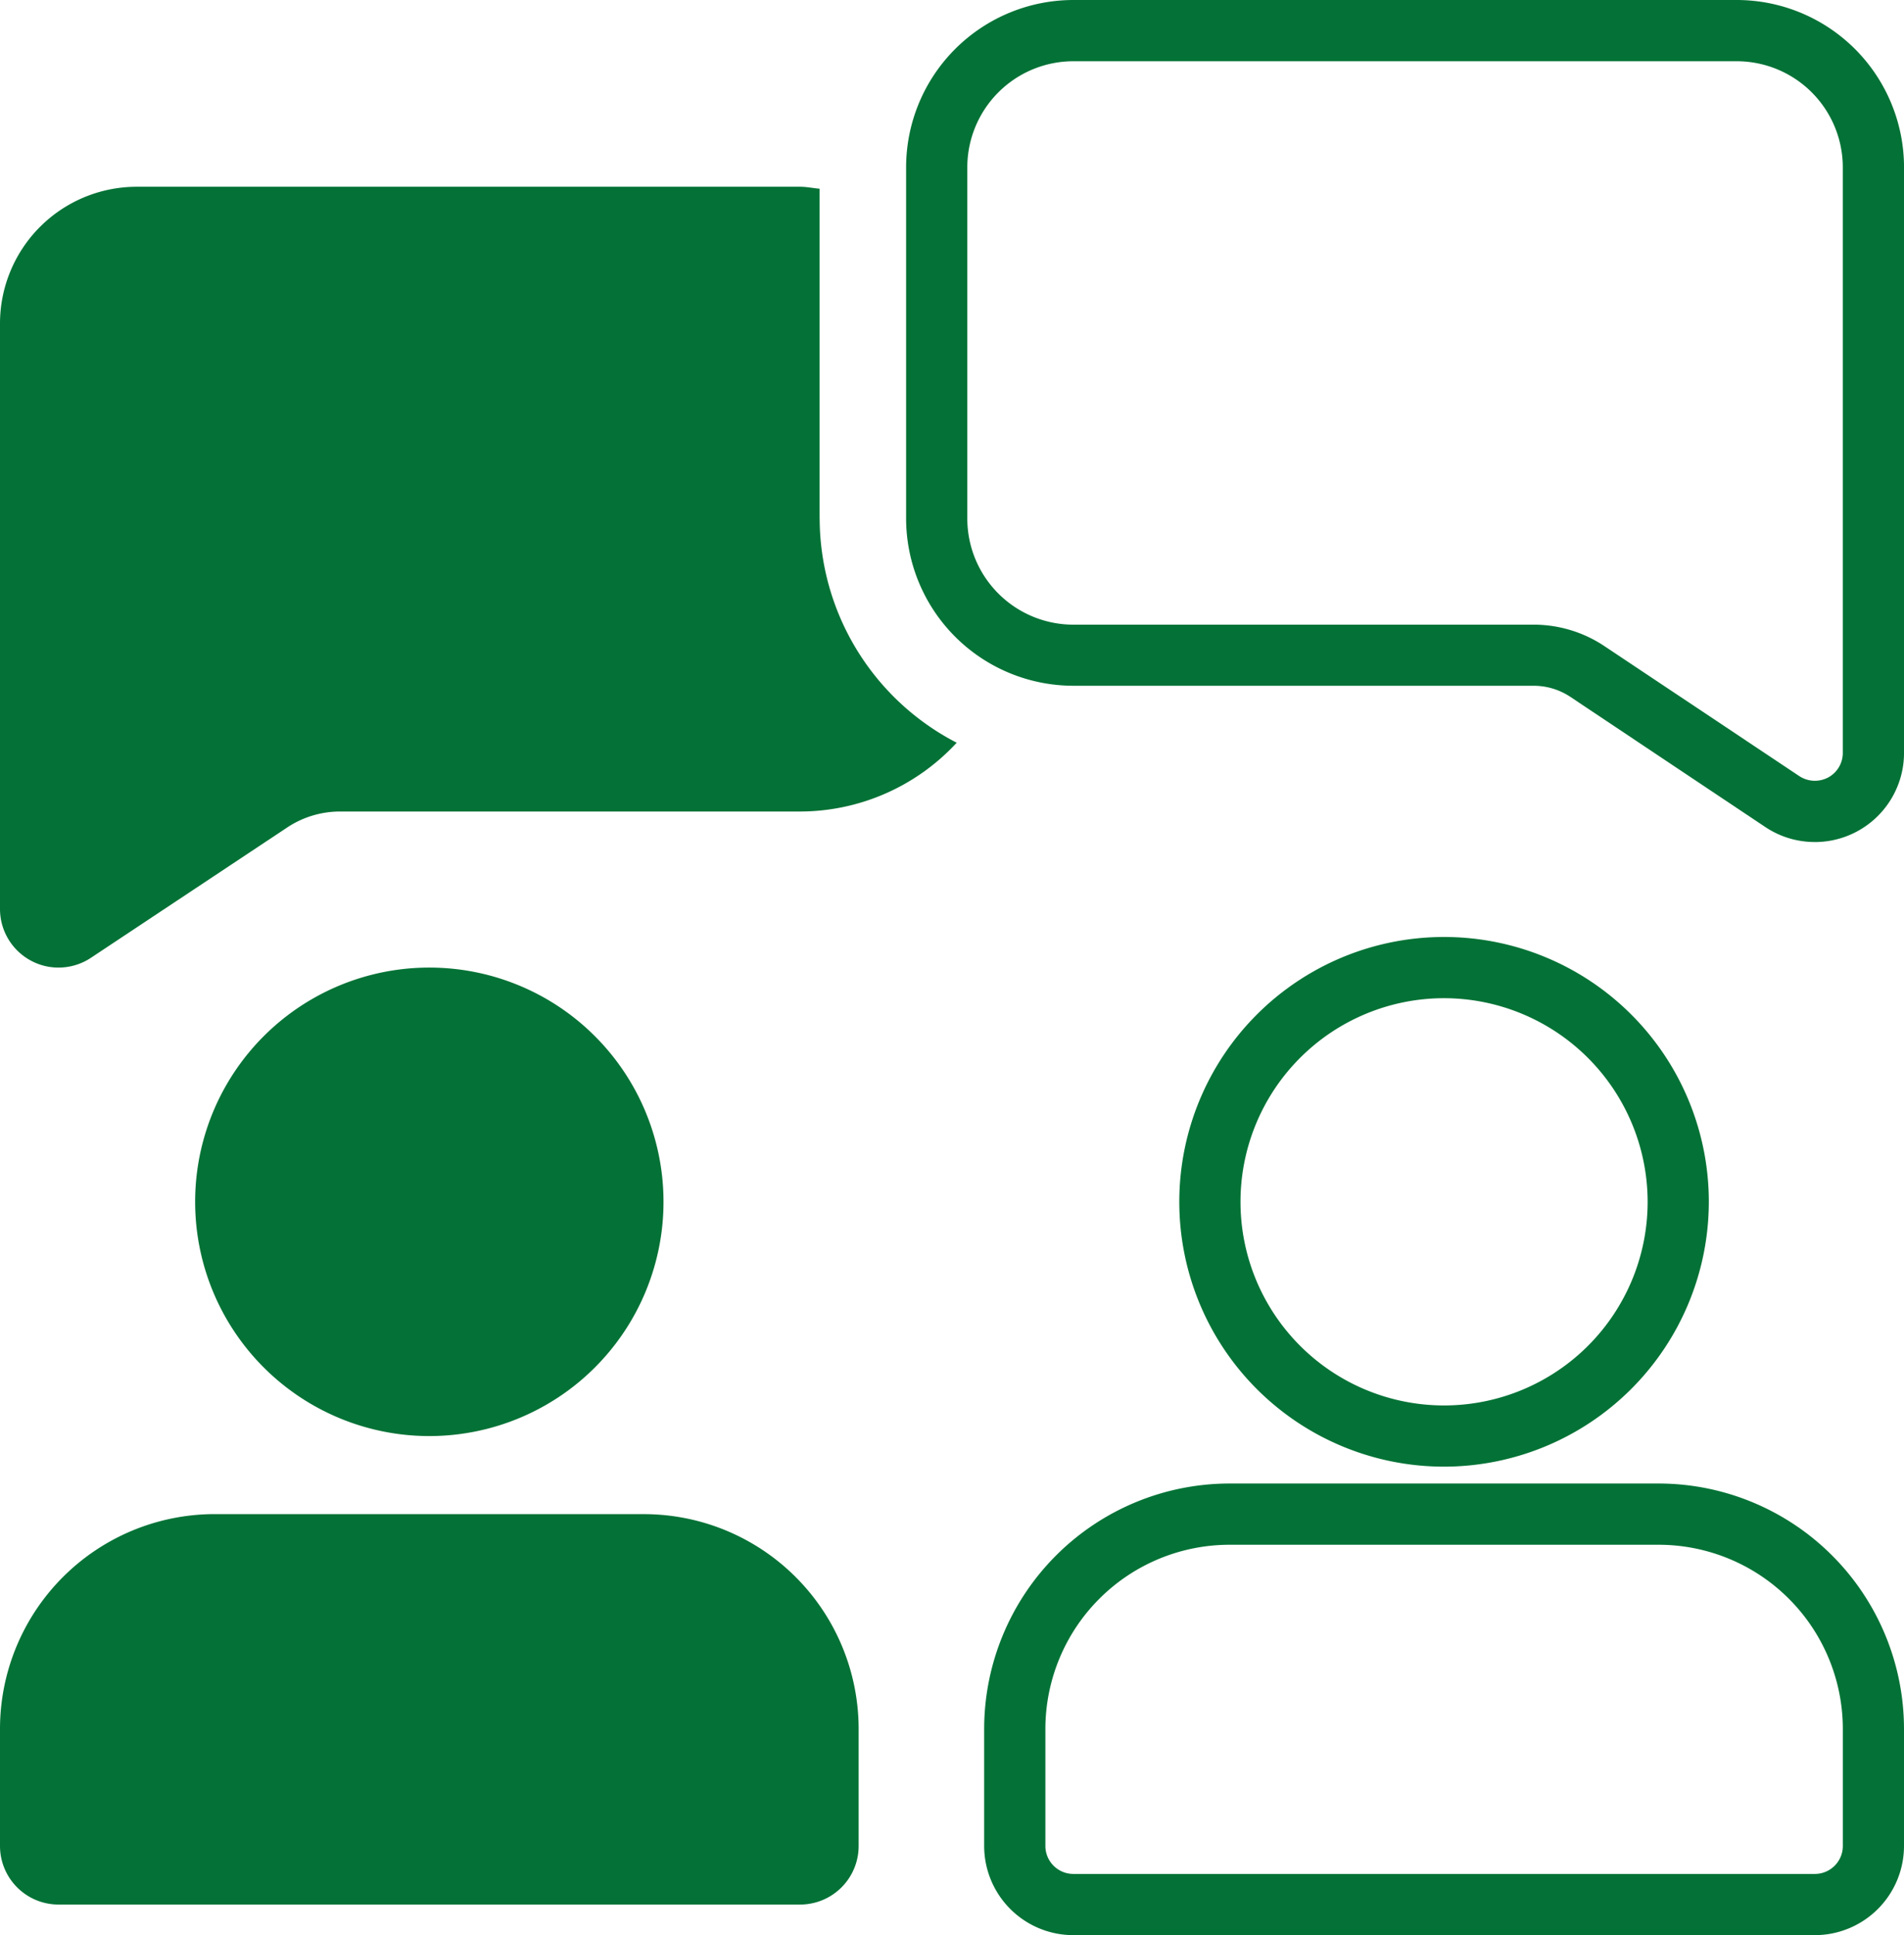 <svg xmlns="http://www.w3.org/2000/svg" xmlns:xlink="http://www.w3.org/1999/xlink" width="65.304" height="66.354" viewBox="0 0 65.304 66.354">
  <defs>
    <clipPath id="clip-path">
      <rect id="Retângulo_2579" data-name="Retângulo 2579" width="65.304" height="66.354" fill="none"/>
    </clipPath>
  </defs>
  <g id="Grupo_7085" data-name="Grupo 7085" transform="translate(0 4.509)">
    <g id="Grupo_7084" data-name="Grupo 7084" transform="translate(0 -4.509)" clip-path="url(#clip-path)">
      <path id="Caminho_5361" data-name="Caminho 5361" d="M28.111,69.8V58.488c-.225-.019-.439-.067-.669-.067H4.685A4.69,4.69,0,0,0,0,63.106v20.08a2.009,2.009,0,0,0,1.06,1.77,1.984,1.984,0,0,0,.948.238,2.009,2.009,0,0,0,1.111-.335L9.836,80.4a3.277,3.277,0,0,1,1.837-.557H27.442a7.326,7.326,0,0,0,5.371-2.359,8.678,8.678,0,0,1-4.7-7.681" transform="translate(0 -52.017)" fill="#047236"/>
      <path id="Caminho_5362" data-name="Caminho 5362" d="M314.662,28.872a3.047,3.047,0,0,1-1.7-.514L306.284,23.9a2.28,2.28,0,0,0-1.274-.386H289.228a5.742,5.742,0,0,1-5.735-5.735V5.735A5.741,5.741,0,0,1,289.228,0h22.757a5.741,5.741,0,0,1,5.735,5.735v20.08a3.059,3.059,0,0,1-3.057,3.058M289.228,2.1a3.64,3.64,0,0,0-3.636,3.635V17.783a3.64,3.64,0,0,0,3.636,3.636H305.01a4.369,4.369,0,0,1,2.44.74l6.68,4.454a.972.972,0,0,0,.981.049.955.955,0,0,0,.509-.846V5.735A3.64,3.64,0,0,0,311.985,2.1Z" transform="translate(-252.415)" fill="#047236"/>
      <path id="Caminho_5363" data-name="Caminho 5363" d="M378.054,311.232a9.081,9.081,0,1,1,9.081-9.081,9.091,9.091,0,0,1-9.081,9.081m0-16.063a6.982,6.982,0,1,0,6.982,6.982,6.99,6.99,0,0,0-6.982-6.982" transform="translate(-328.525 -260.942)" fill="#047236"/>
      <path id="Caminho_5364" data-name="Caminho 5364" d="M69.088,302.644a8.032,8.032,0,1,1-8.032,8.032,8.032,8.032,0,0,1,8.032-8.032" transform="translate(-54.363 -269.467)" fill="#047236"/>
      <path id="Caminho_5365" data-name="Caminho 5365" d="M22.088,473.6H7.362A7.369,7.369,0,0,0,0,480.964v4.016a2.009,2.009,0,0,0,2.008,2.008H27.442a2.009,2.009,0,0,0,2.008-2.008v-4.016a7.369,7.369,0,0,0-7.362-7.363" transform="translate(0 -421.683)" fill="#047236"/>
      <path id="Caminho_5366" data-name="Caminho 5366" d="M336.407,479.51H310.973a3.061,3.061,0,0,1-3.058-3.058v-4.016a8.422,8.422,0,0,1,8.412-8.412h14.725a8.422,8.422,0,0,1,8.412,8.412v4.016a3.061,3.061,0,0,1-3.057,3.058m-20.079-13.386a6.32,6.32,0,0,0-6.313,6.313v4.016a.96.96,0,0,0,.959.958h25.434a.959.959,0,0,0,.958-.958v-4.016a6.32,6.32,0,0,0-6.313-6.313Z" transform="translate(-274.16 -413.156)" fill="#047236"/>
    </g>
  </g>
</svg>
